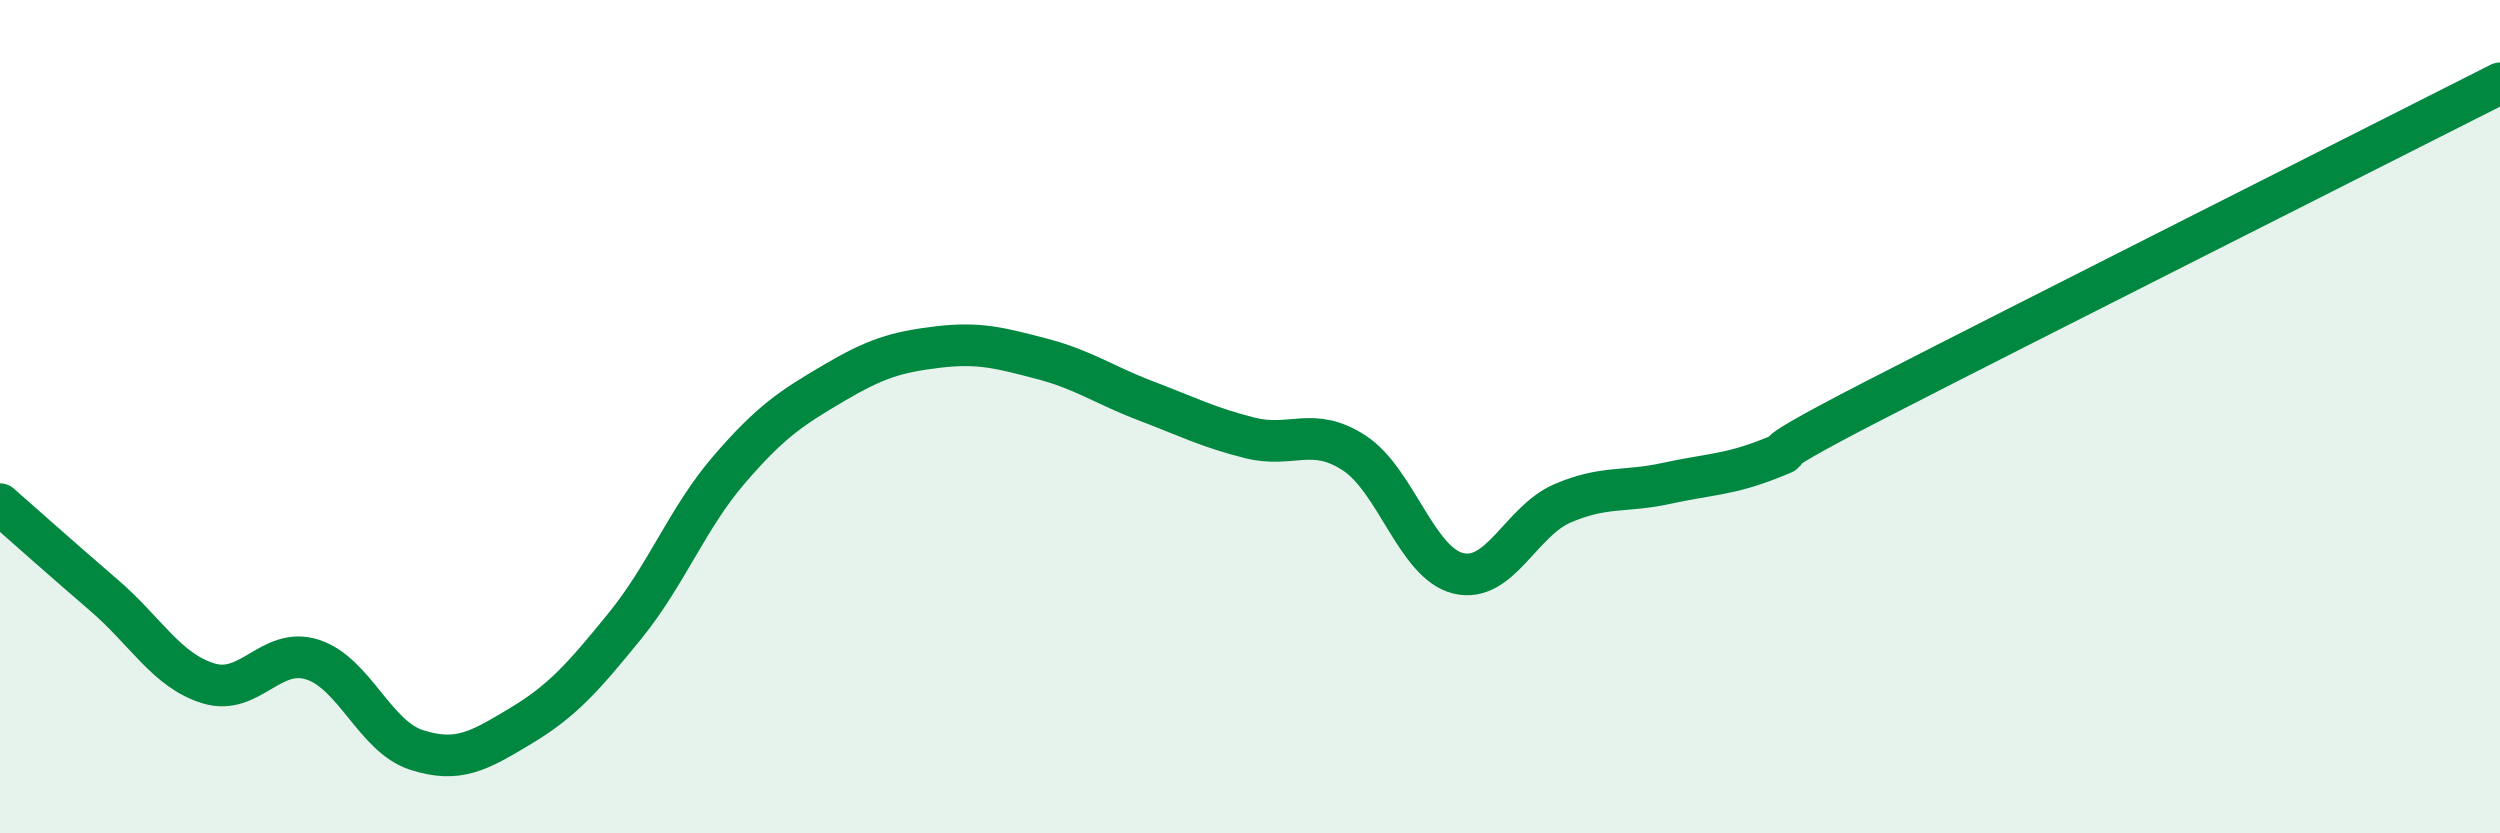
    <svg width="60" height="20" viewBox="0 0 60 20" xmlns="http://www.w3.org/2000/svg">
      <path
        d="M 0,12.1 C 0.5,12.54 1.5,13.43 2.5,14.29 C 3.5,15.15 4,16.09 5,16.4 C 6,16.71 6.5,15.51 7.5,15.83 C 8.5,16.15 9,17.68 10,18 C 11,18.32 11.5,18.02 12.5,17.42 C 13.5,16.82 14,16.25 15,15.02 C 16,13.79 16.5,12.43 17.5,11.27 C 18.5,10.11 19,9.79 20,9.2 C 21,8.61 21.5,8.45 22.5,8.33 C 23.5,8.21 24,8.35 25,8.61 C 26,8.87 26.5,9.24 27.5,9.62 C 28.5,10 29,10.26 30,10.51 C 31,10.76 31.5,10.22 32.5,10.87 C 33.5,11.52 34,13.52 35,13.76 C 36,14 36.5,12.51 37.5,12.08 C 38.5,11.65 39,11.82 40,11.6 C 41,11.38 41.5,11.4 42.5,11 C 43.5,10.6 41.5,11.4 45,9.6 C 48.5,7.8 57,3.52 60,2L60 20L0 20Z"
        fill="#008740"
        opacity="0.1"
        stroke-linecap="round"
        stroke-linejoin="round"
      />
      <path
        d="M 0,12.1 C 0.5,12.54 1.5,13.43 2.5,14.29 C 3.5,15.15 4,16.09 5,16.4 C 6,16.71 6.5,15.51 7.5,15.83 C 8.5,16.15 9,17.68 10,18 C 11,18.32 11.5,18.02 12.5,17.42 C 13.5,16.82 14,16.25 15,15.02 C 16,13.79 16.5,12.43 17.5,11.27 C 18.5,10.11 19,9.79 20,9.2 C 21,8.61 21.5,8.45 22.5,8.33 C 23.5,8.21 24,8.35 25,8.61 C 26,8.87 26.5,9.24 27.5,9.62 C 28.5,10 29,10.26 30,10.51 C 31,10.76 31.5,10.22 32.5,10.87 C 33.5,11.52 34,13.52 35,13.76 C 36,14 36.5,12.51 37.5,12.08 C 38.5,11.65 39,11.82 40,11.6 C 41,11.38 41.5,11.4 42.5,11 C 43.5,10.6 41.5,11.4 45,9.6 C 48.5,7.8 57,3.52 60,2"
        stroke="#008740"
        stroke-width="1"
        fill="none"
        stroke-linecap="round"
        stroke-linejoin="round"
      />
    </svg>
  